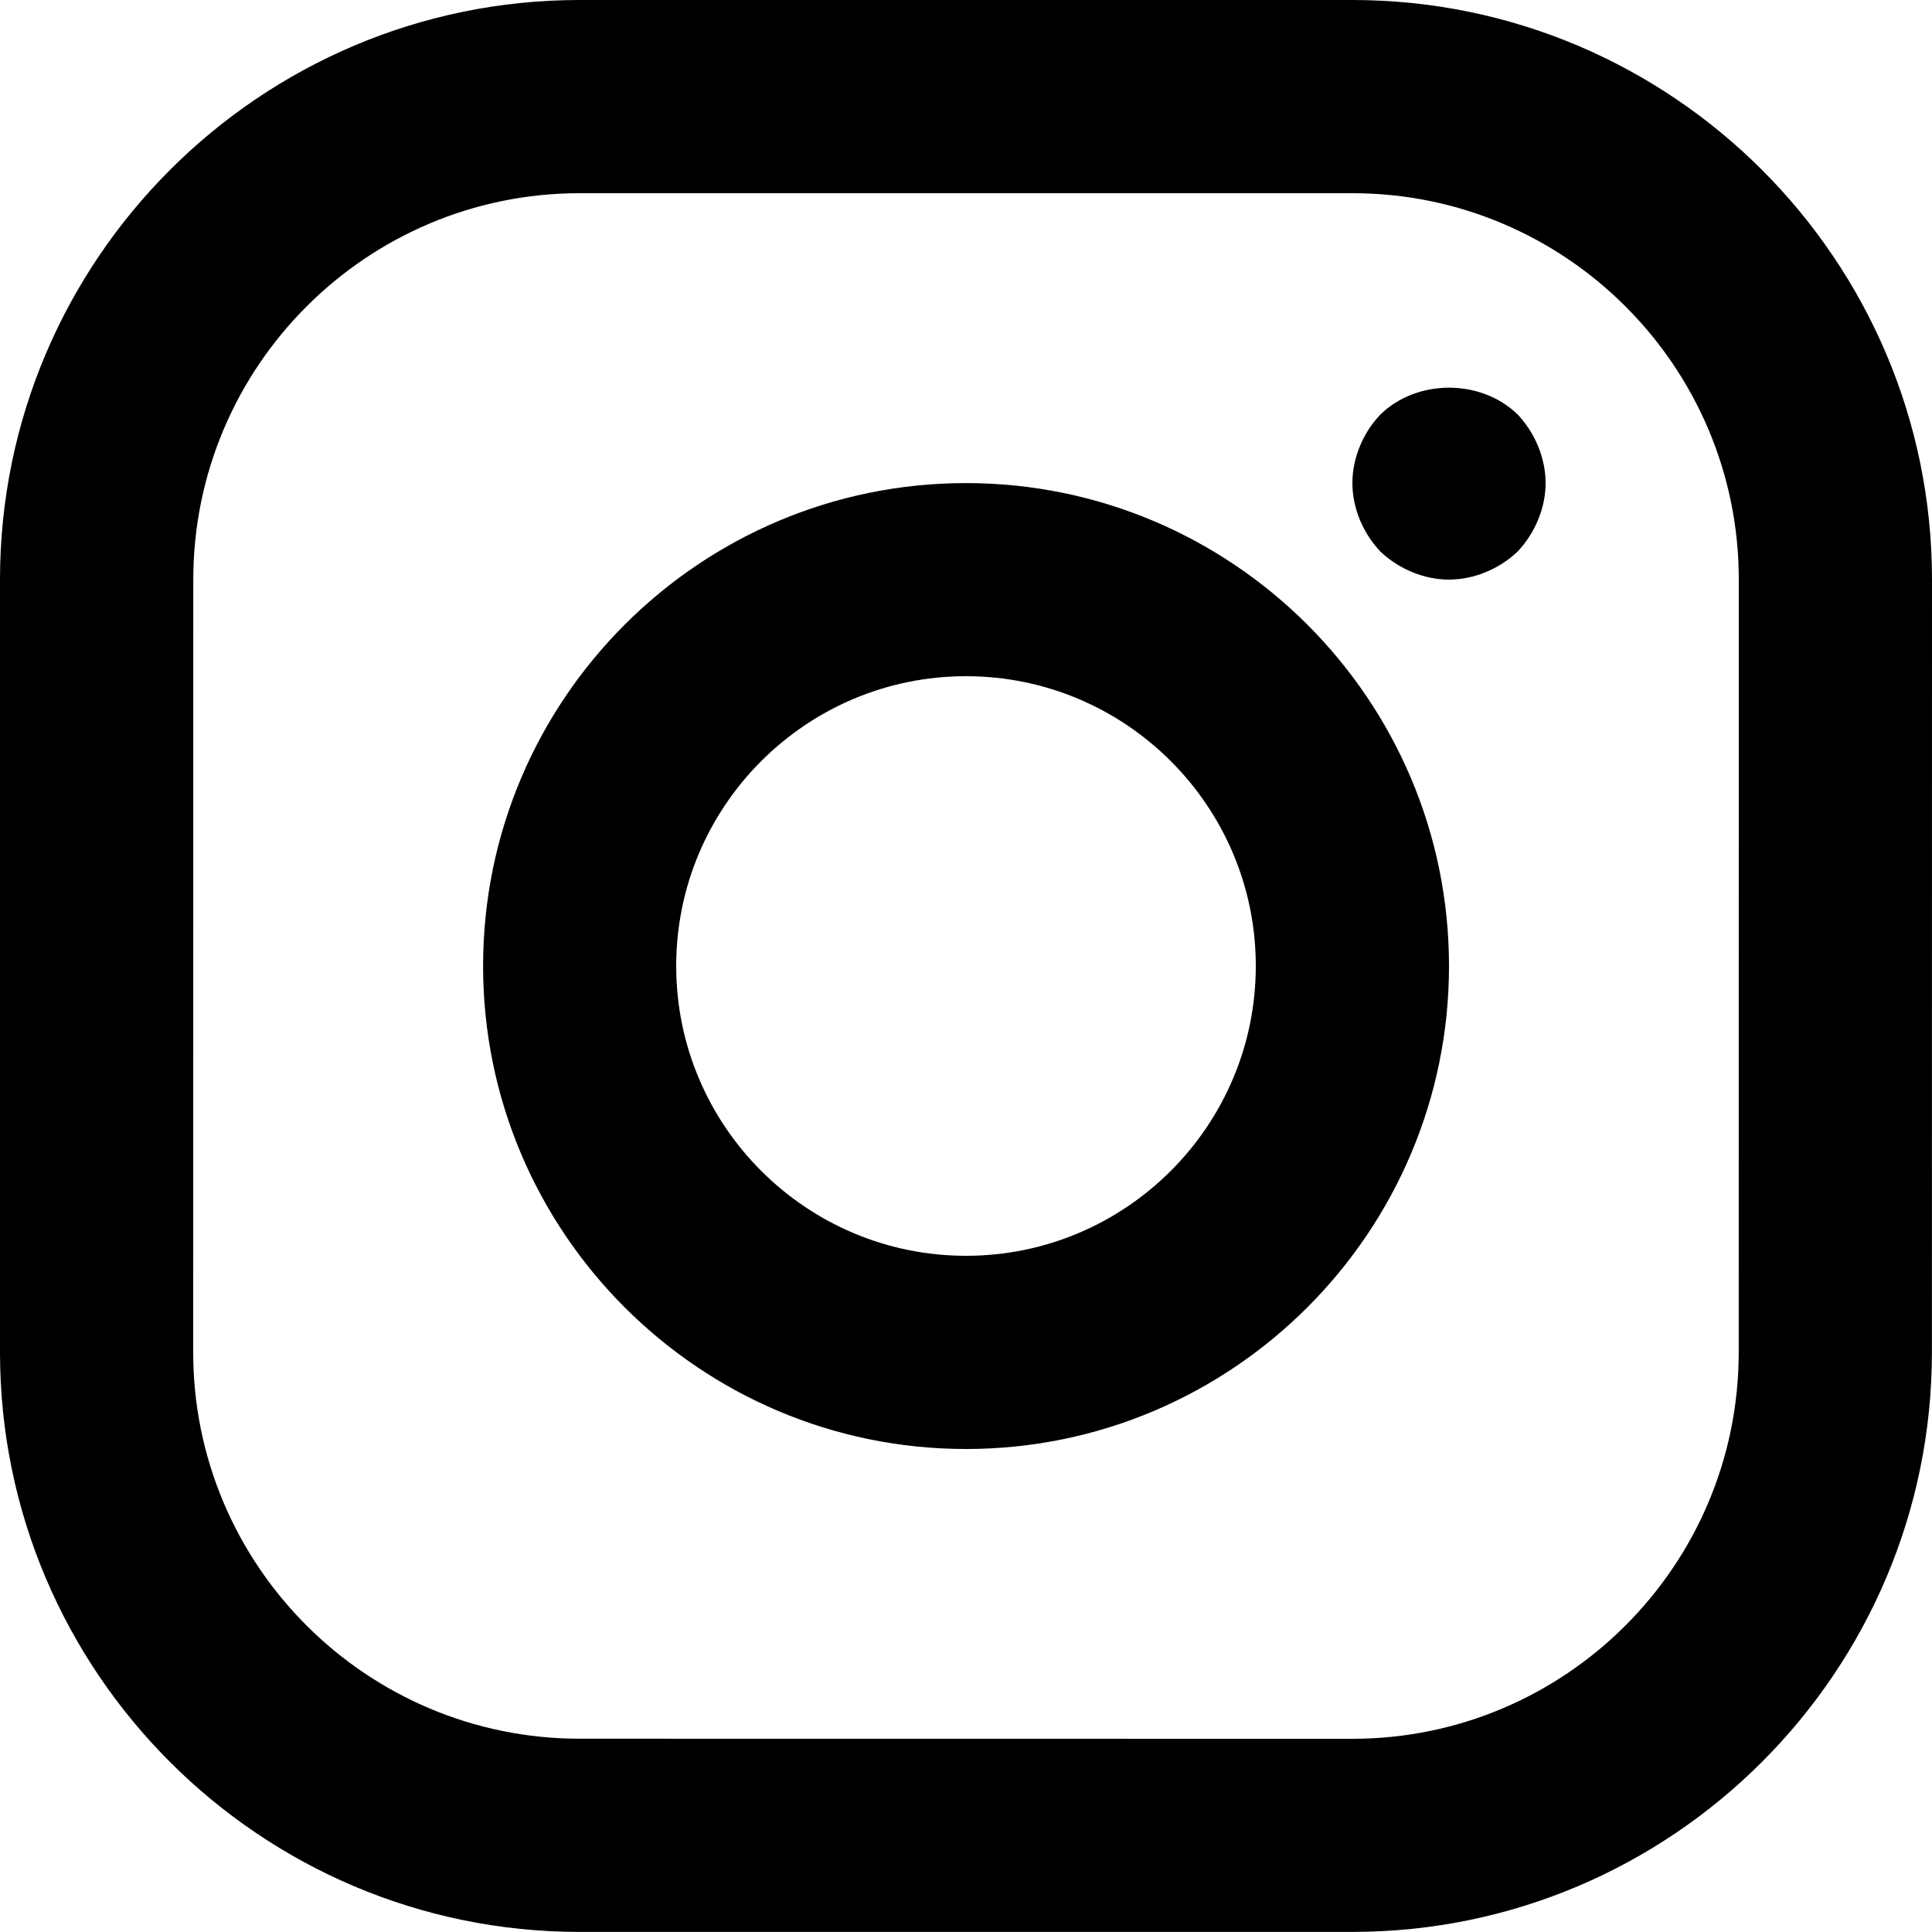 <svg width="22" height="22" viewBox="0 0 22 22" fill="none" xmlns="http://www.w3.org/2000/svg">
<path d="M15.4 0H6.6C2.961 0 0 2.961 0 6.6V15.399C0 19.038 2.961 21.999 6.6 21.999H15.399C19.038 21.999 21.999 19.038 21.999 15.399L22 6.6C22 2.961 19.039 0 15.4 0ZM19.799 15.4C19.799 17.827 17.826 19.8 15.399 19.8L6.6 19.799C4.173 19.799 2.2 17.826 2.2 15.399L2.201 6.6C2.201 4.173 4.174 2.2 6.601 2.2H15.4C17.827 2.2 19.8 4.173 19.8 6.6L19.799 15.4ZM11 5.501C7.967 5.501 5.501 7.968 5.501 11C5.501 14.033 7.968 16.5 11 16.5C14.033 16.5 16.5 14.032 16.5 11C16.5 7.967 14.033 5.501 11 5.501ZM11 14.3C9.18 14.3 7.7 12.82 7.7 11C7.7 9.18 9.18 7.7 11 7.7C12.82 7.7 14.3 9.18 14.3 11C14.3 12.82 12.82 14.3 11 14.3ZM17.281 4.719C17.478 4.928 17.6 5.214 17.6 5.501C17.6 5.786 17.478 6.073 17.281 6.281C17.072 6.479 16.785 6.6 16.5 6.6C16.213 6.6 15.927 6.478 15.719 6.281C15.521 6.072 15.4 5.786 15.4 5.501C15.4 5.214 15.521 4.928 15.719 4.72C16.137 4.313 16.863 4.313 17.281 4.719Z" fill="black"/>
</svg>
